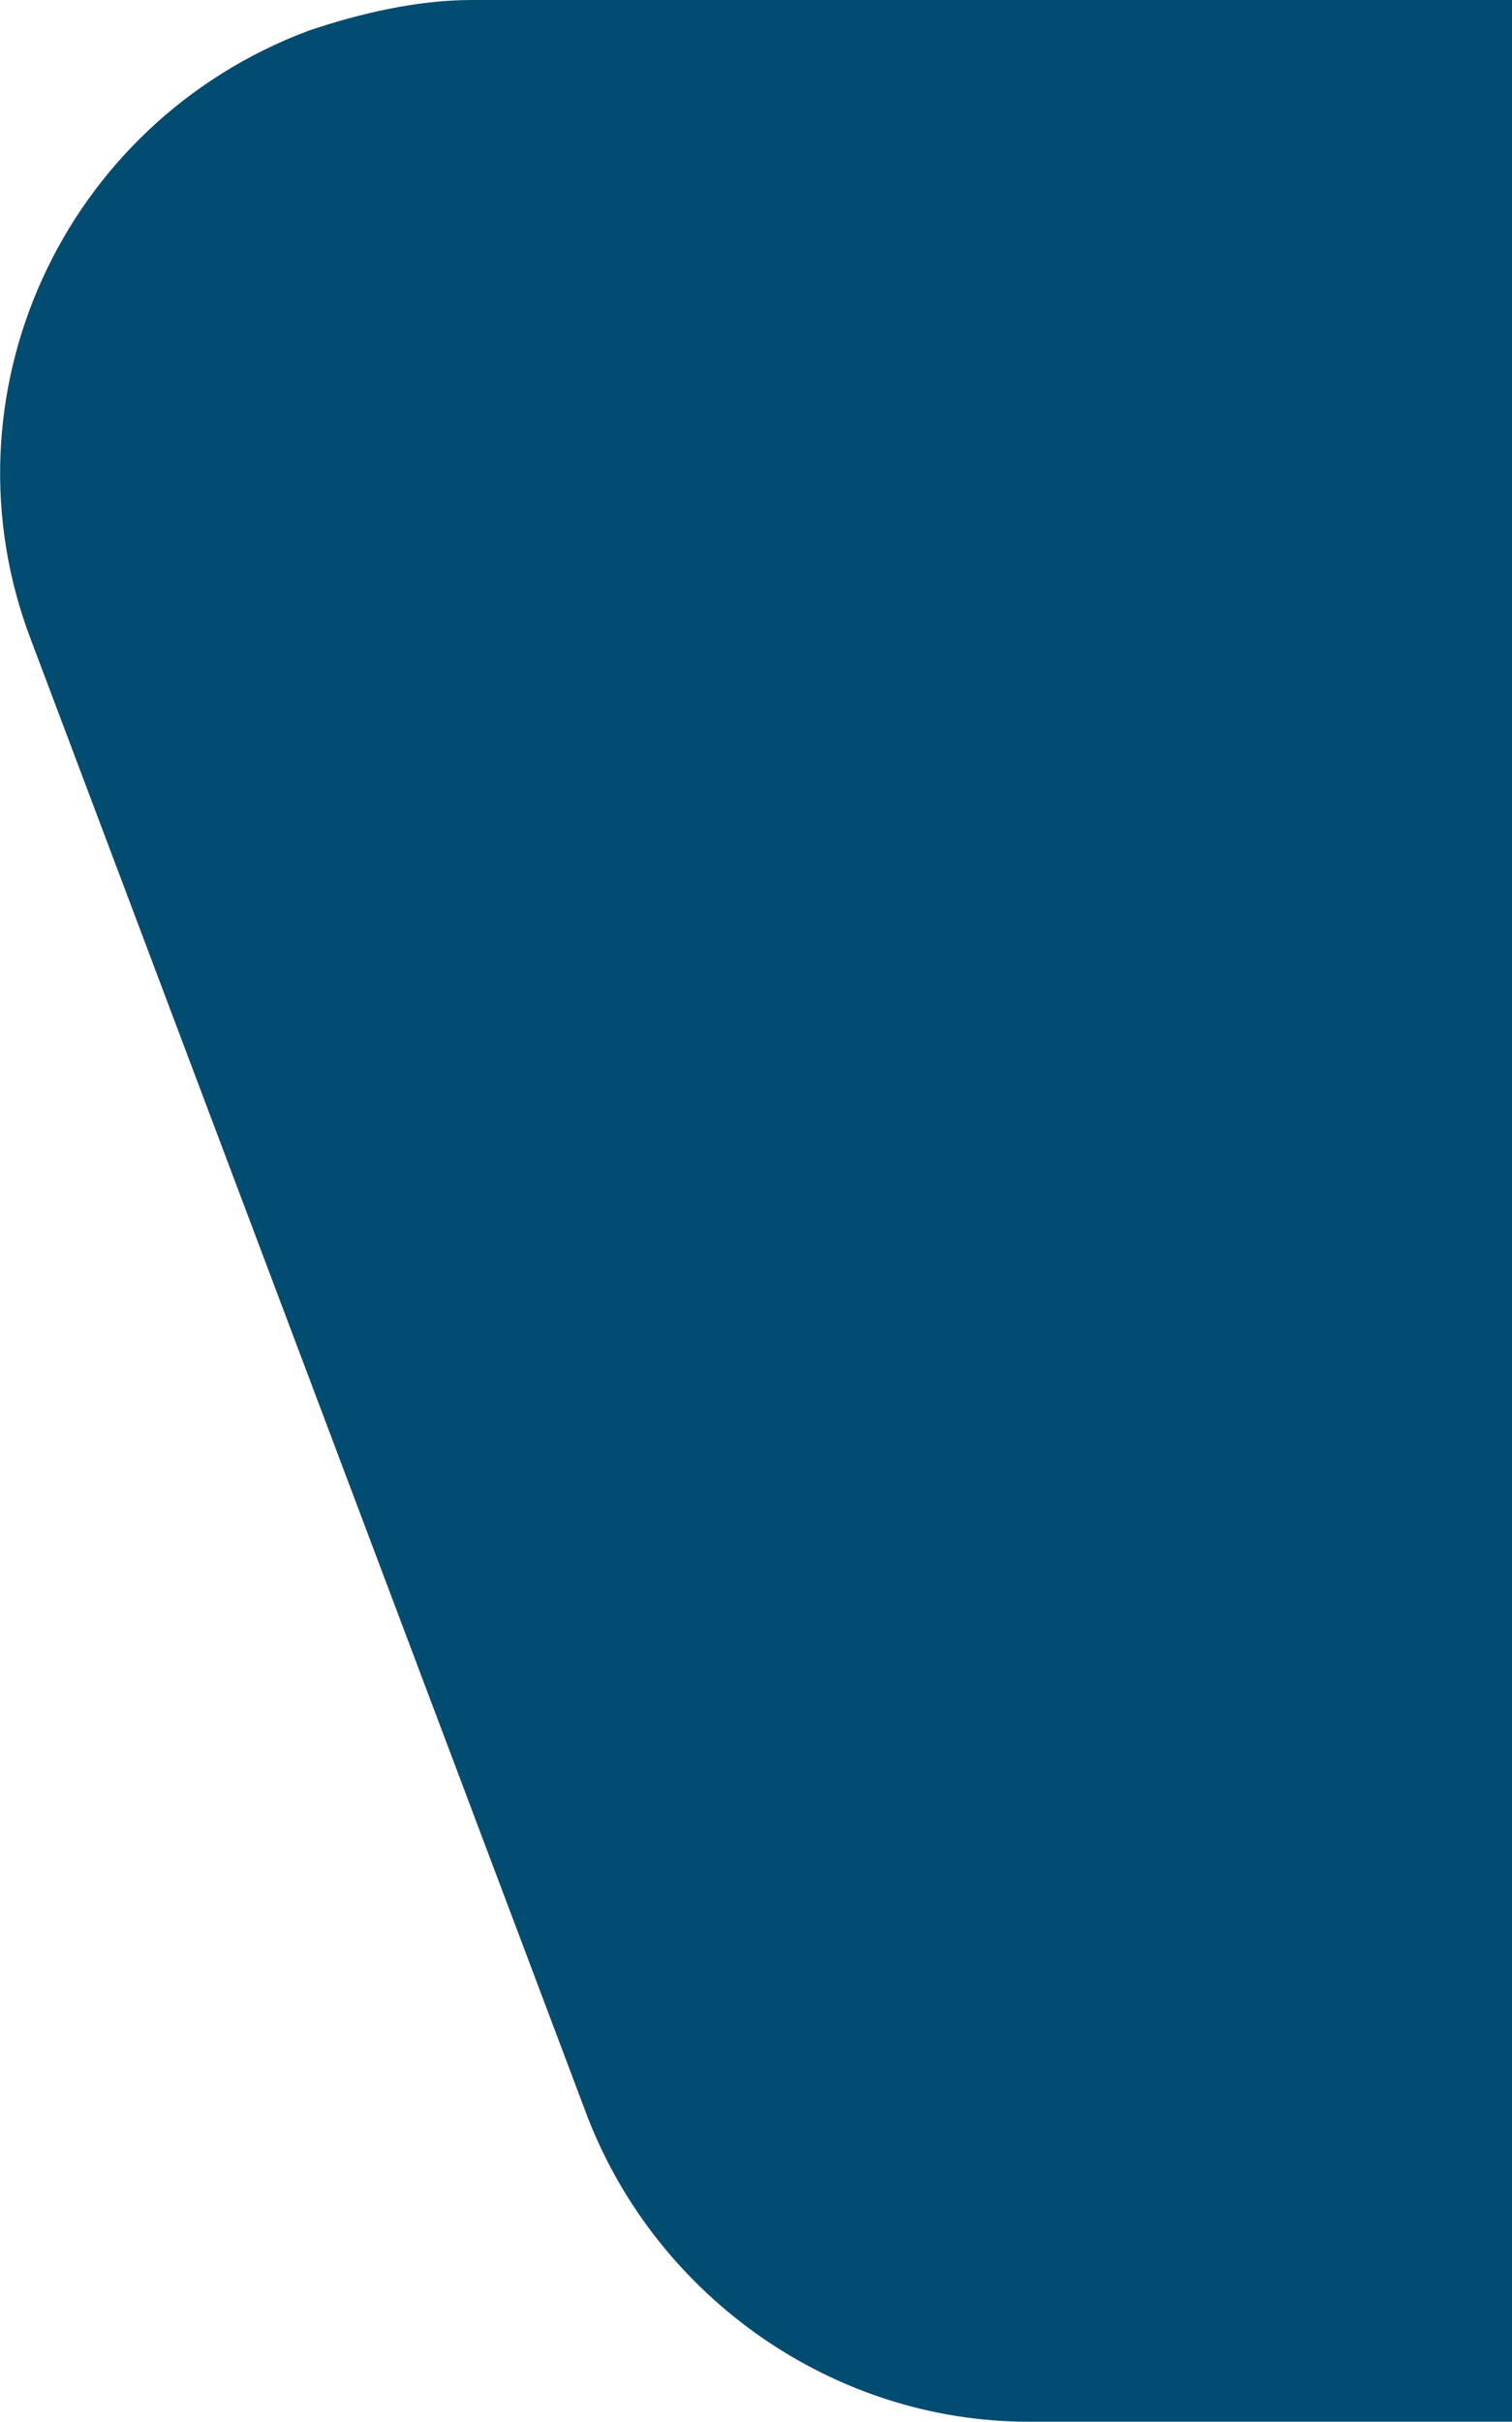 <?xml version="1.0" encoding="utf-8"?>
<!-- Generator: Adobe Illustrator 24.3.0, SVG Export Plug-In . SVG Version: 6.00 Build 0)  -->
<svg version="1.1" id="Livello_1" xmlns="http://www.w3.org/2000/svg" xmlns:xlink="http://www.w3.org/1999/xlink" x="0px" y="0px"
	 viewBox="0 0 39.1 62.6" style="enable-background:new 0 0 39.1 62.6;" xml:space="preserve">
<style type="text/css">
	.st0{fill:#004D71;stroke:#004D71;stroke-width:3;stroke-miterlimit:10;}
</style>
<path id="Tracciato_40_1_" class="st0" d="M39.1,61.1H26.6c-4.4,0-8.4-2.8-10-6.9L2.2,16C0.1,10.5,2.9,4.3,8.5,2.2
	c1.2-0.4,2.5-0.7,3.7-0.7h26.9"/>
</svg>
